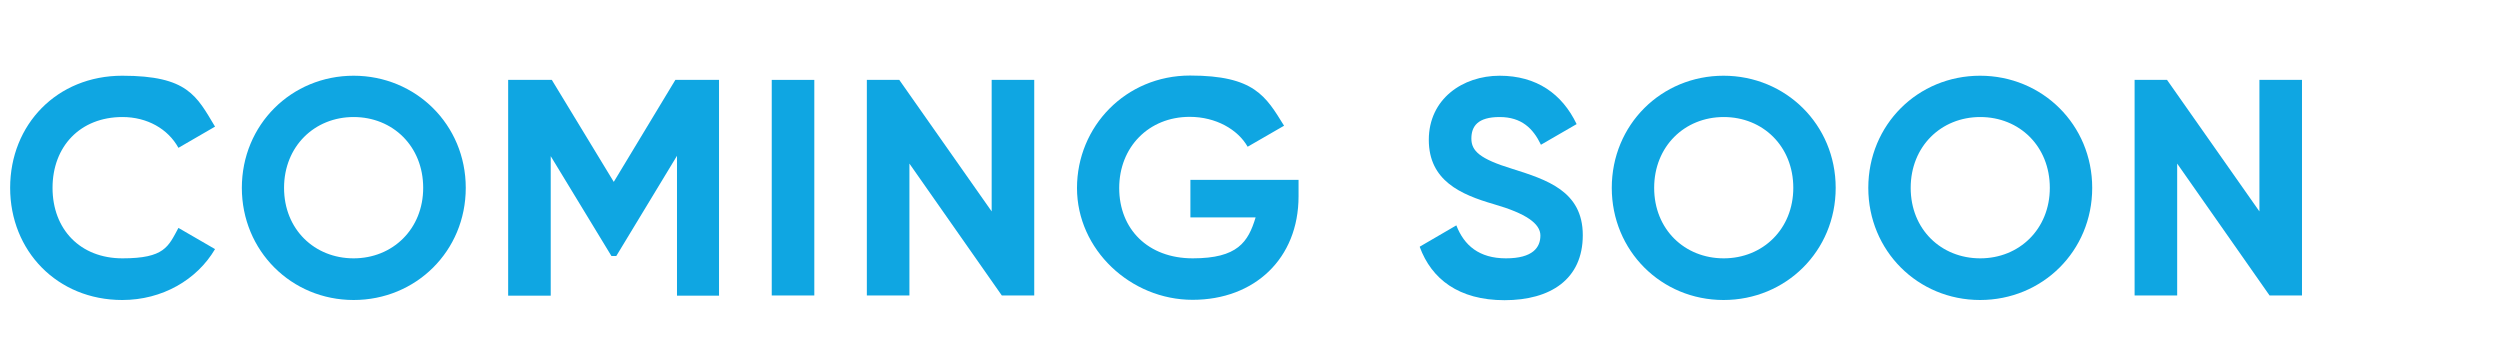 <svg id="Layer_1" data-name="Layer 1" xmlns="http://www.w3.org/2000/svg" version="1.1" viewBox="0 0 1380 200"><defs><style>.cls-1 {
        isolation: isolate;
      }

      .cls-2 {
        fill: #0fa6e2;
        stroke-width: 0px;
      }</style></defs><g class="cls-1"><path class="cls-2" d="M5.6,103.7c0-34.9,25.8-61.9,61.9-61.9s41,11.1,51.2,28.1l-20.2,11.7c-5.8-10.5-17.3-17-30.9-17-23.3,0-38.6,16.2-38.6,39.1s15.3,38.9,38.6,38.9,25.3-6.5,30.9-16.8l20.2,11.7c-10,17-29.2,28.1-51.2,28.1-36,0-61.9-27.2-61.9-61.9Z"></path><path class="cls-2" d="M133.5,103.7c0-34.9,27.4-61.9,61.7-61.9s61.9,27,61.9,61.9-27.5,61.9-61.9,61.9-61.7-27.2-61.7-61.9ZM233.6,103.7c0-23-16.8-39.1-38.4-39.1s-38.4,16.2-38.4,39.1,16.8,38.9,38.4,38.9,38.4-16.2,38.4-38.9Z"></path><path class="cls-2" d="M397,163.2h-23.3v-77.2l-33.5,55.3h-2.7l-33.5-55.1v77h-23.5V44.1h24.1l34.2,56.3,34-56.3h24.1v119Z"></path><path class="cls-2" d="M449.5,44.1v119h-23.5V44.1h23.5Z"></path><path class="cls-2" d="M570.9,44.1v119h-17.9l-51-72.8v72.8h-23.5V44.1h17.9l51,72.6V44.1h23.5Z"></path><path class="cls-2" d="M716.8,108.4c0,34.3-24.3,57.1-58.5,57.1s-63.8-27.7-63.8-61.7,26.9-62.1,62.4-62.1,41.8,11.4,51.9,27.7l-20.1,11.6c-5.4-9.5-17.5-16.5-32-16.5-22.6,0-38.9,16.7-38.9,39.3s15.8,38.8,40.6,38.8,30.6-9,34.7-22.6h-36v-20.7h59.7v9.2Z"></path><path class="cls-2" d="M783.8,136.1l20.1-11.7c4.3,11.1,12.6,18.2,27.4,18.2s19-6,19-12.6-8-12.2-25.7-17.3c-18.2-5.3-35.9-12.9-35.9-35.5s18.7-35.4,39.1-35.4,34.5,10,42.5,26.7l-19.7,11.4c-4.3-9-10.7-15.3-22.8-15.3s-15.6,5.1-15.6,11.9,4.6,11.2,22.6,16.7c18.9,6,38.9,12.2,38.9,36.6s-17.9,35.9-43.2,35.9-40.3-11.7-46.8-29.4Z"></path><path class="cls-2" d="M889.7,103.7c0-34.9,27.4-61.9,61.7-61.9s61.9,27,61.9,61.9-27.5,61.9-61.9,61.9-61.7-27.2-61.7-61.9ZM989.9,103.7c0-23-16.8-39.1-38.4-39.1s-38.4,16.2-38.4,39.1,16.8,38.9,38.4,38.9,38.4-16.2,38.4-38.9Z"></path><path class="cls-2" d="M1031.3,103.7c0-34.9,27.4-61.9,61.7-61.9s61.9,27,61.9,61.9-27.5,61.9-61.9,61.9-61.7-27.2-61.7-61.9ZM1131.5,103.7c0-23-16.8-39.1-38.4-39.1s-38.4,16.2-38.4,39.1,16.8,38.9,38.4,38.9,38.4-16.2,38.4-38.9Z"></path><path class="cls-2" d="M1270.7,44.1v119h-17.9l-51-72.8v72.8h-23.5V44.1h17.9l51,72.6V44.1h23.5Z"></path></g></svg>